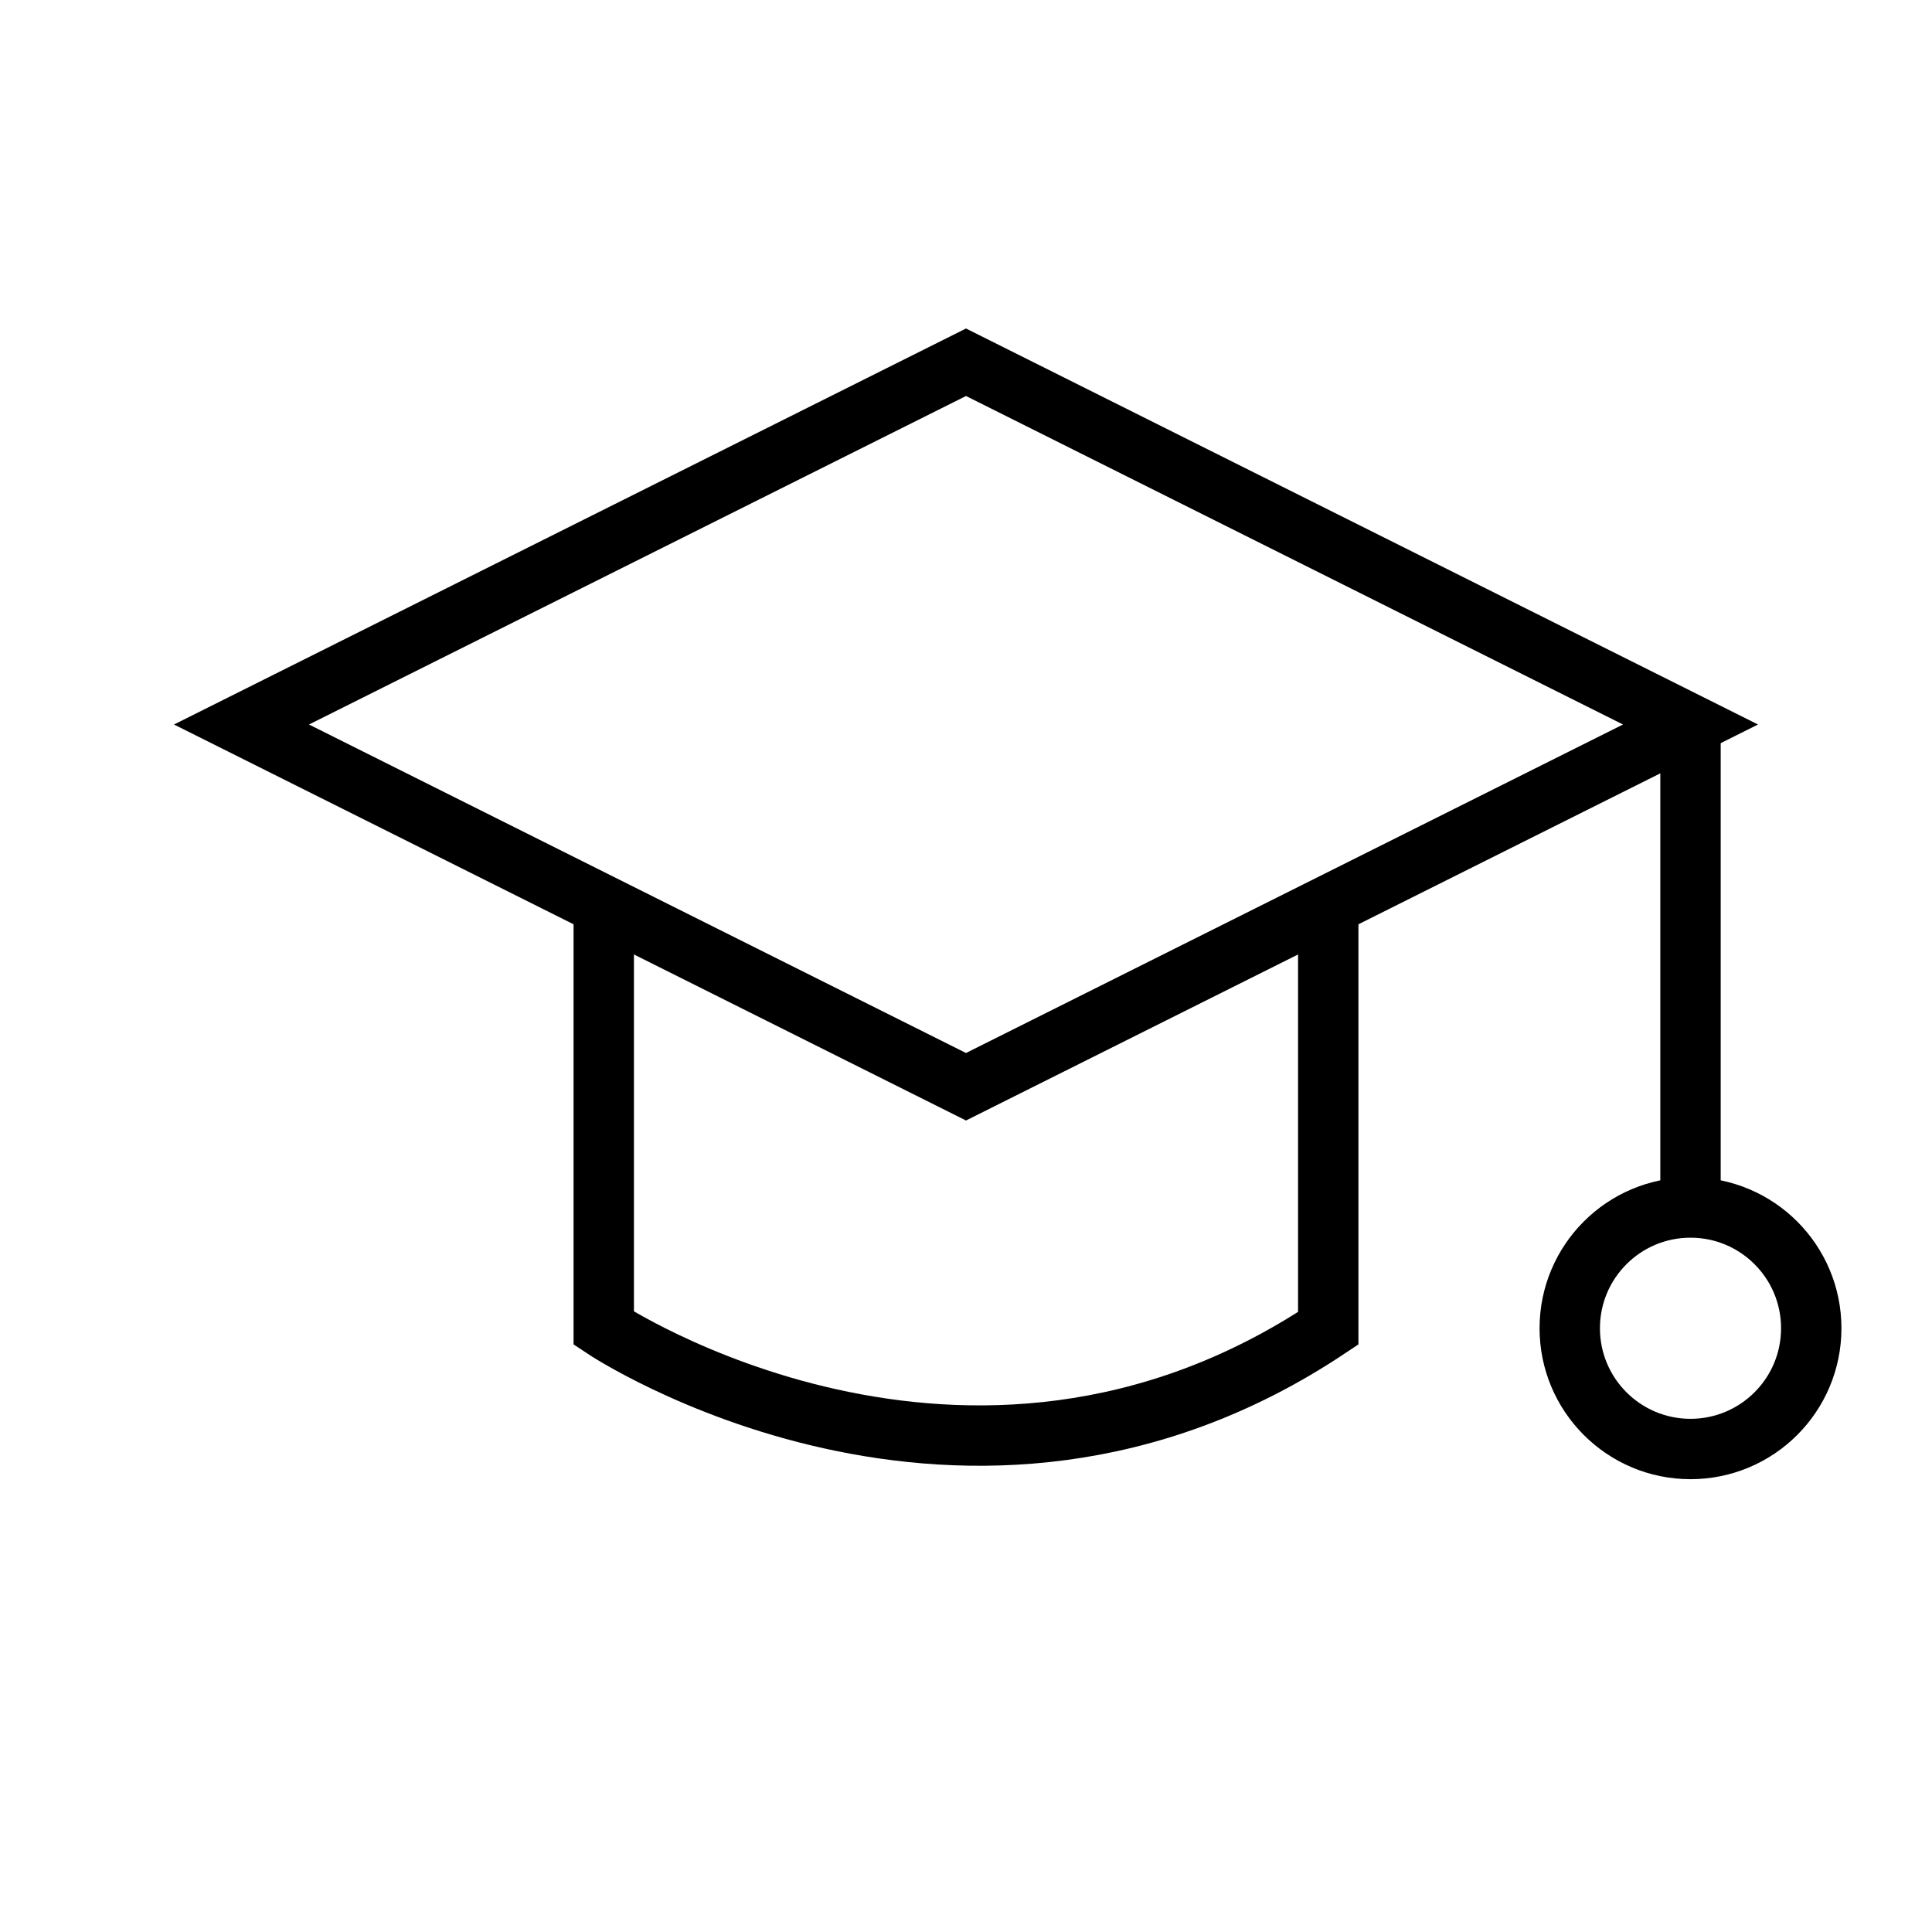 <?xml version="1.0" encoding="UTF-8"?>
<svg width="64" height="64" viewBox="0 0 64 64" fill="none" xmlns="http://www.w3.org/2000/svg">
  <path d="M8 24L32 12L56 24L32 36L8 24Z" stroke="currentColor" stroke-width="2" fill="none"/>
  <path d="M20 30V44C20 44 32 52 44 44V30" stroke="currentColor" stroke-width="2"/>
  <path d="M56 24V40" stroke="currentColor" stroke-width="2"/>
  <circle cx="56" cy="44" r="4" stroke="currentColor" stroke-width="2" fill="none"/>
</svg>
